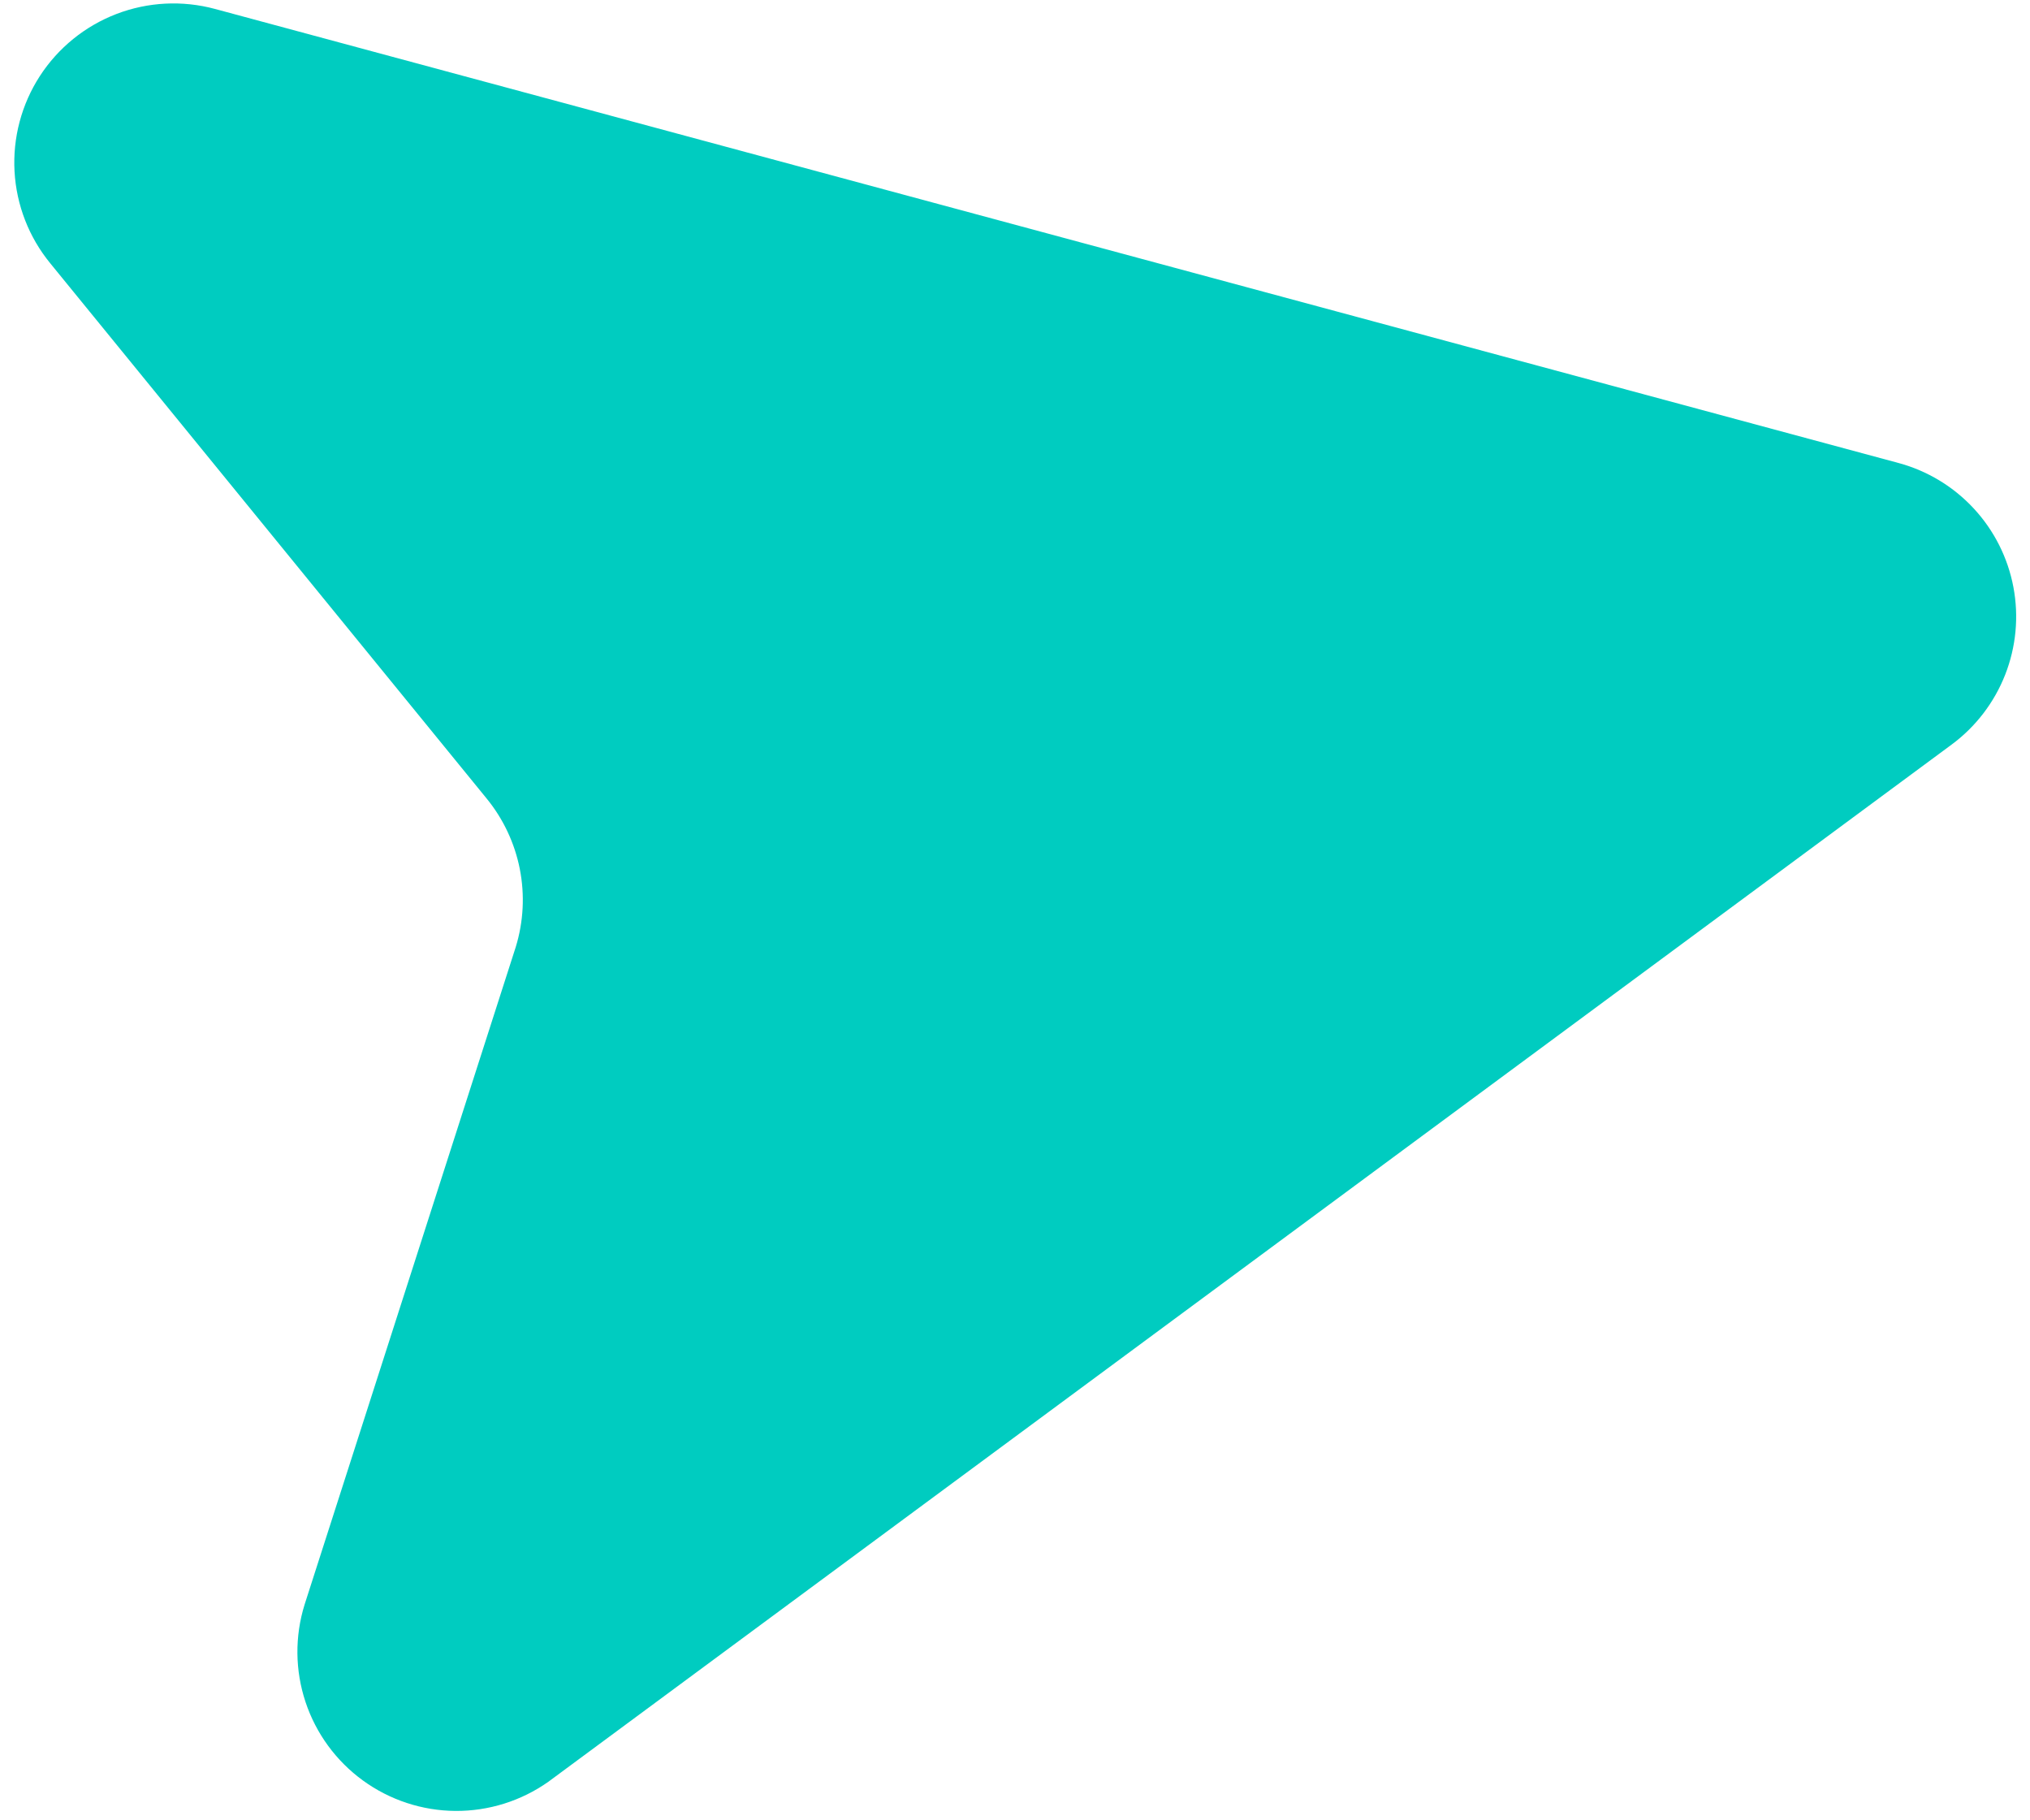 <svg xmlns="http://www.w3.org/2000/svg" width="87" height="78" viewBox="0 0 87 78" fill="none"><path d="M23.497 76.351L83.639 31.907C84.67 31.145 85.466 30.108 85.935 28.914C86.404 27.721 86.527 26.419 86.289 25.159C86.052 23.899 85.463 22.731 84.592 21.791C83.721 20.85 82.602 20.173 81.364 19.839L9.213 0.383C7.818 0.007 6.34 0.082 4.991 0.599C3.642 1.117 2.492 2.049 1.707 3.261C0.922 4.473 0.543 5.904 0.623 7.346C0.703 8.788 1.24 10.167 2.155 11.284L20.846 34.204C21.566 35.081 22.057 36.122 22.277 37.235C22.496 38.348 22.436 39.497 22.103 40.581L13.052 68.762C12.63 70.122 12.645 71.58 13.094 72.931C13.543 74.282 14.404 75.458 15.556 76.295C16.708 77.132 18.093 77.588 19.517 77.598C20.941 77.608 22.333 77.172 23.497 76.351Z" fill="#00CCC0"></path></svg>
